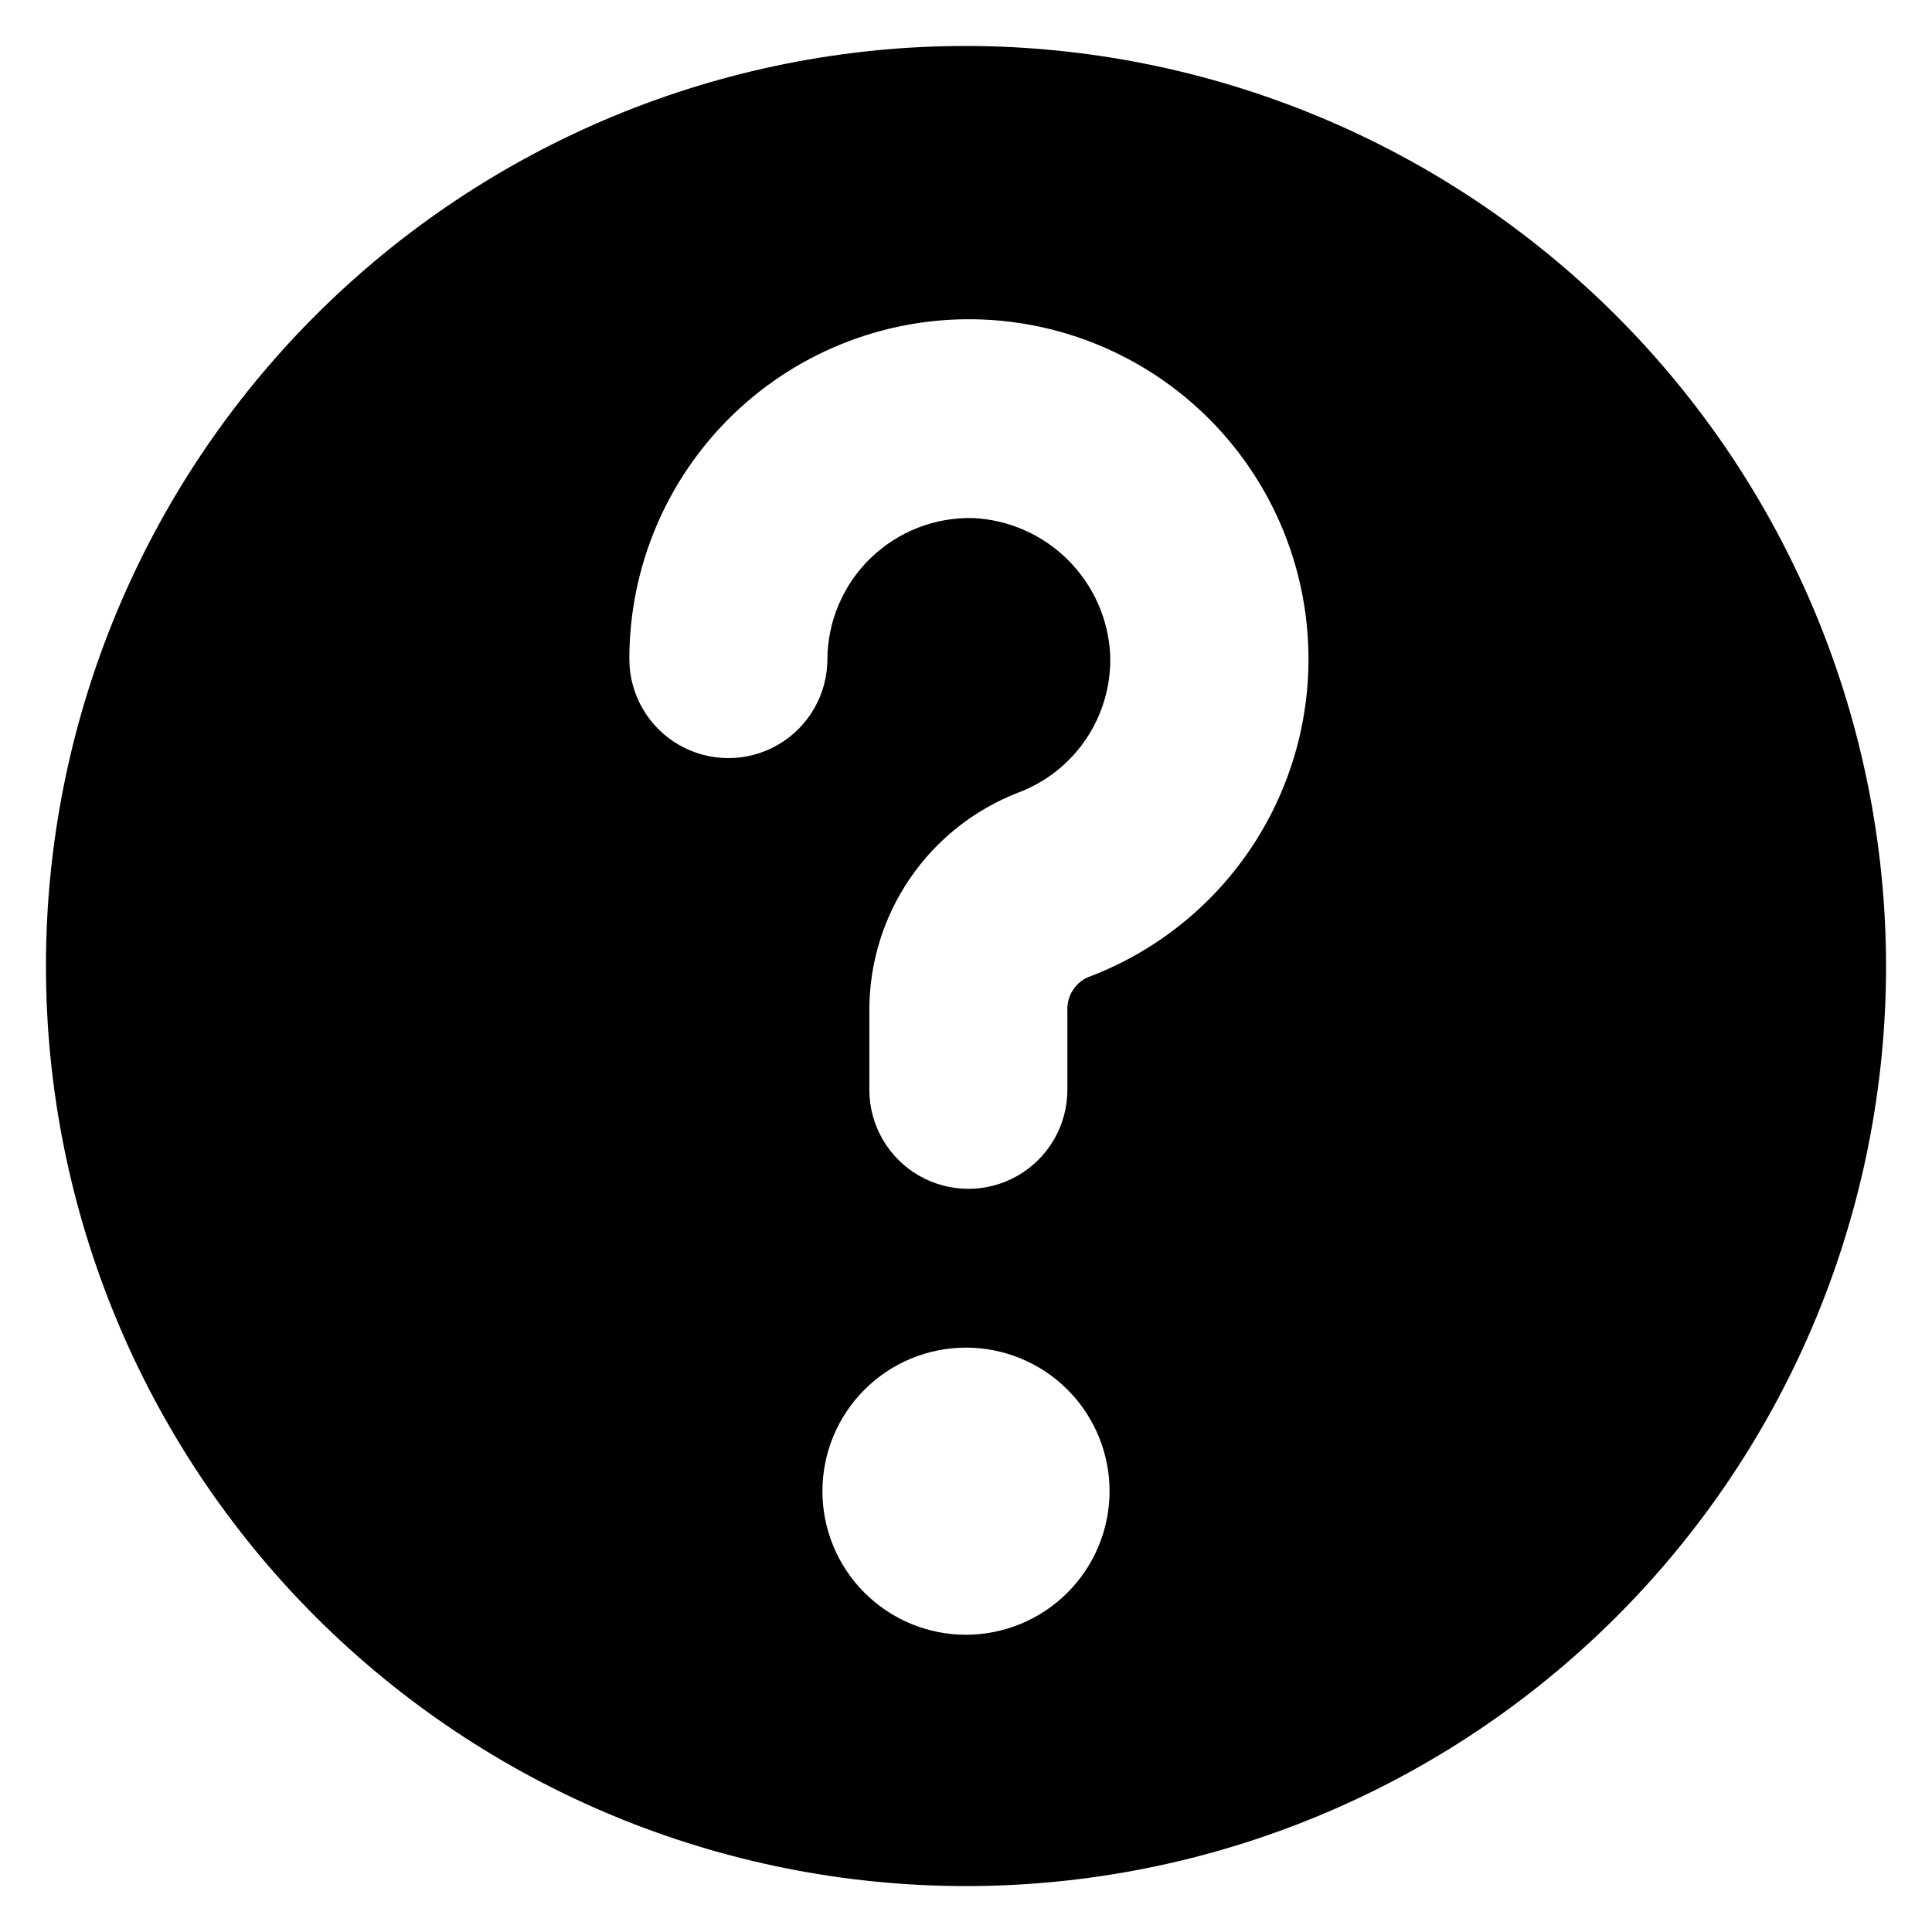 <?xml version="1.0" encoding="UTF-8"?>
<!-- Uploaded to: ICON Repo, www.svgrepo.com, Generator: ICON Repo Mixer Tools -->
<svg fill="#000000" width="800px" height="800px" version="1.1" viewBox="144 144 512 512" xmlns="http://www.w3.org/2000/svg">
 <path d="m400 156.18c-64.668 0-126.68 25.688-172.41 71.414-45.727 45.727-71.414 107.74-71.414 172.41 0 64.664 25.688 126.68 71.414 172.41 45.727 45.727 107.74 71.414 172.41 71.414 64.664 0 126.68-25.688 172.41-71.414s71.414-107.74 71.414-172.41c-0.07-64.645-25.777-126.62-71.488-172.33-45.711-45.711-107.69-71.422-172.33-71.492zm0 421.05c-10.094 0-19.77-4.008-26.906-11.145-7.133-7.133-11.145-16.812-11.145-26.902 0-10.09 4.012-19.77 11.145-26.902 7.137-7.137 16.812-11.145 26.906-11.145 10.09 0 19.766 4.008 26.902 11.145 7.137 7.133 11.145 16.812 11.145 26.902-0.016 10.086-4.027 19.758-11.16 26.891-7.133 7.129-16.801 11.145-26.887 11.156zm32.117-174.18v0.004c-3.352 1.598-5.422 5.051-5.25 8.762v20.992c0 9.375-5 18.039-13.117 22.727-8.121 4.688-18.125 4.688-26.242 0-8.117-4.688-13.121-13.352-13.121-22.727v-20.992c-0.039-12.473 3.699-24.664 10.727-34.969 7.027-10.305 17.008-18.238 28.637-22.758 7.422-2.769 13.785-7.809 18.176-14.406 4.394-6.598 6.59-14.41 6.277-22.328-0.516-9.406-4.488-18.285-11.152-24.938-6.664-6.656-15.551-10.613-24.953-11.117-10.137-0.312-19.973 3.477-27.281 10.508-7.309 7.035-11.473 16.715-11.555 26.855 0 9.375-5 18.039-13.121 22.727-8.117 4.688-18.121 4.688-26.238 0-8.117-4.688-13.121-13.352-13.121-22.727-0.016-24.461 9.926-47.879 27.539-64.859 17.613-16.977 41.379-26.055 65.824-25.141 27.957 1.066 53.832 15.07 70.02 37.891 16.188 22.82 20.844 51.871 12.609 78.609-8.238 26.738-28.434 48.133-54.656 57.891z"/>
</svg>